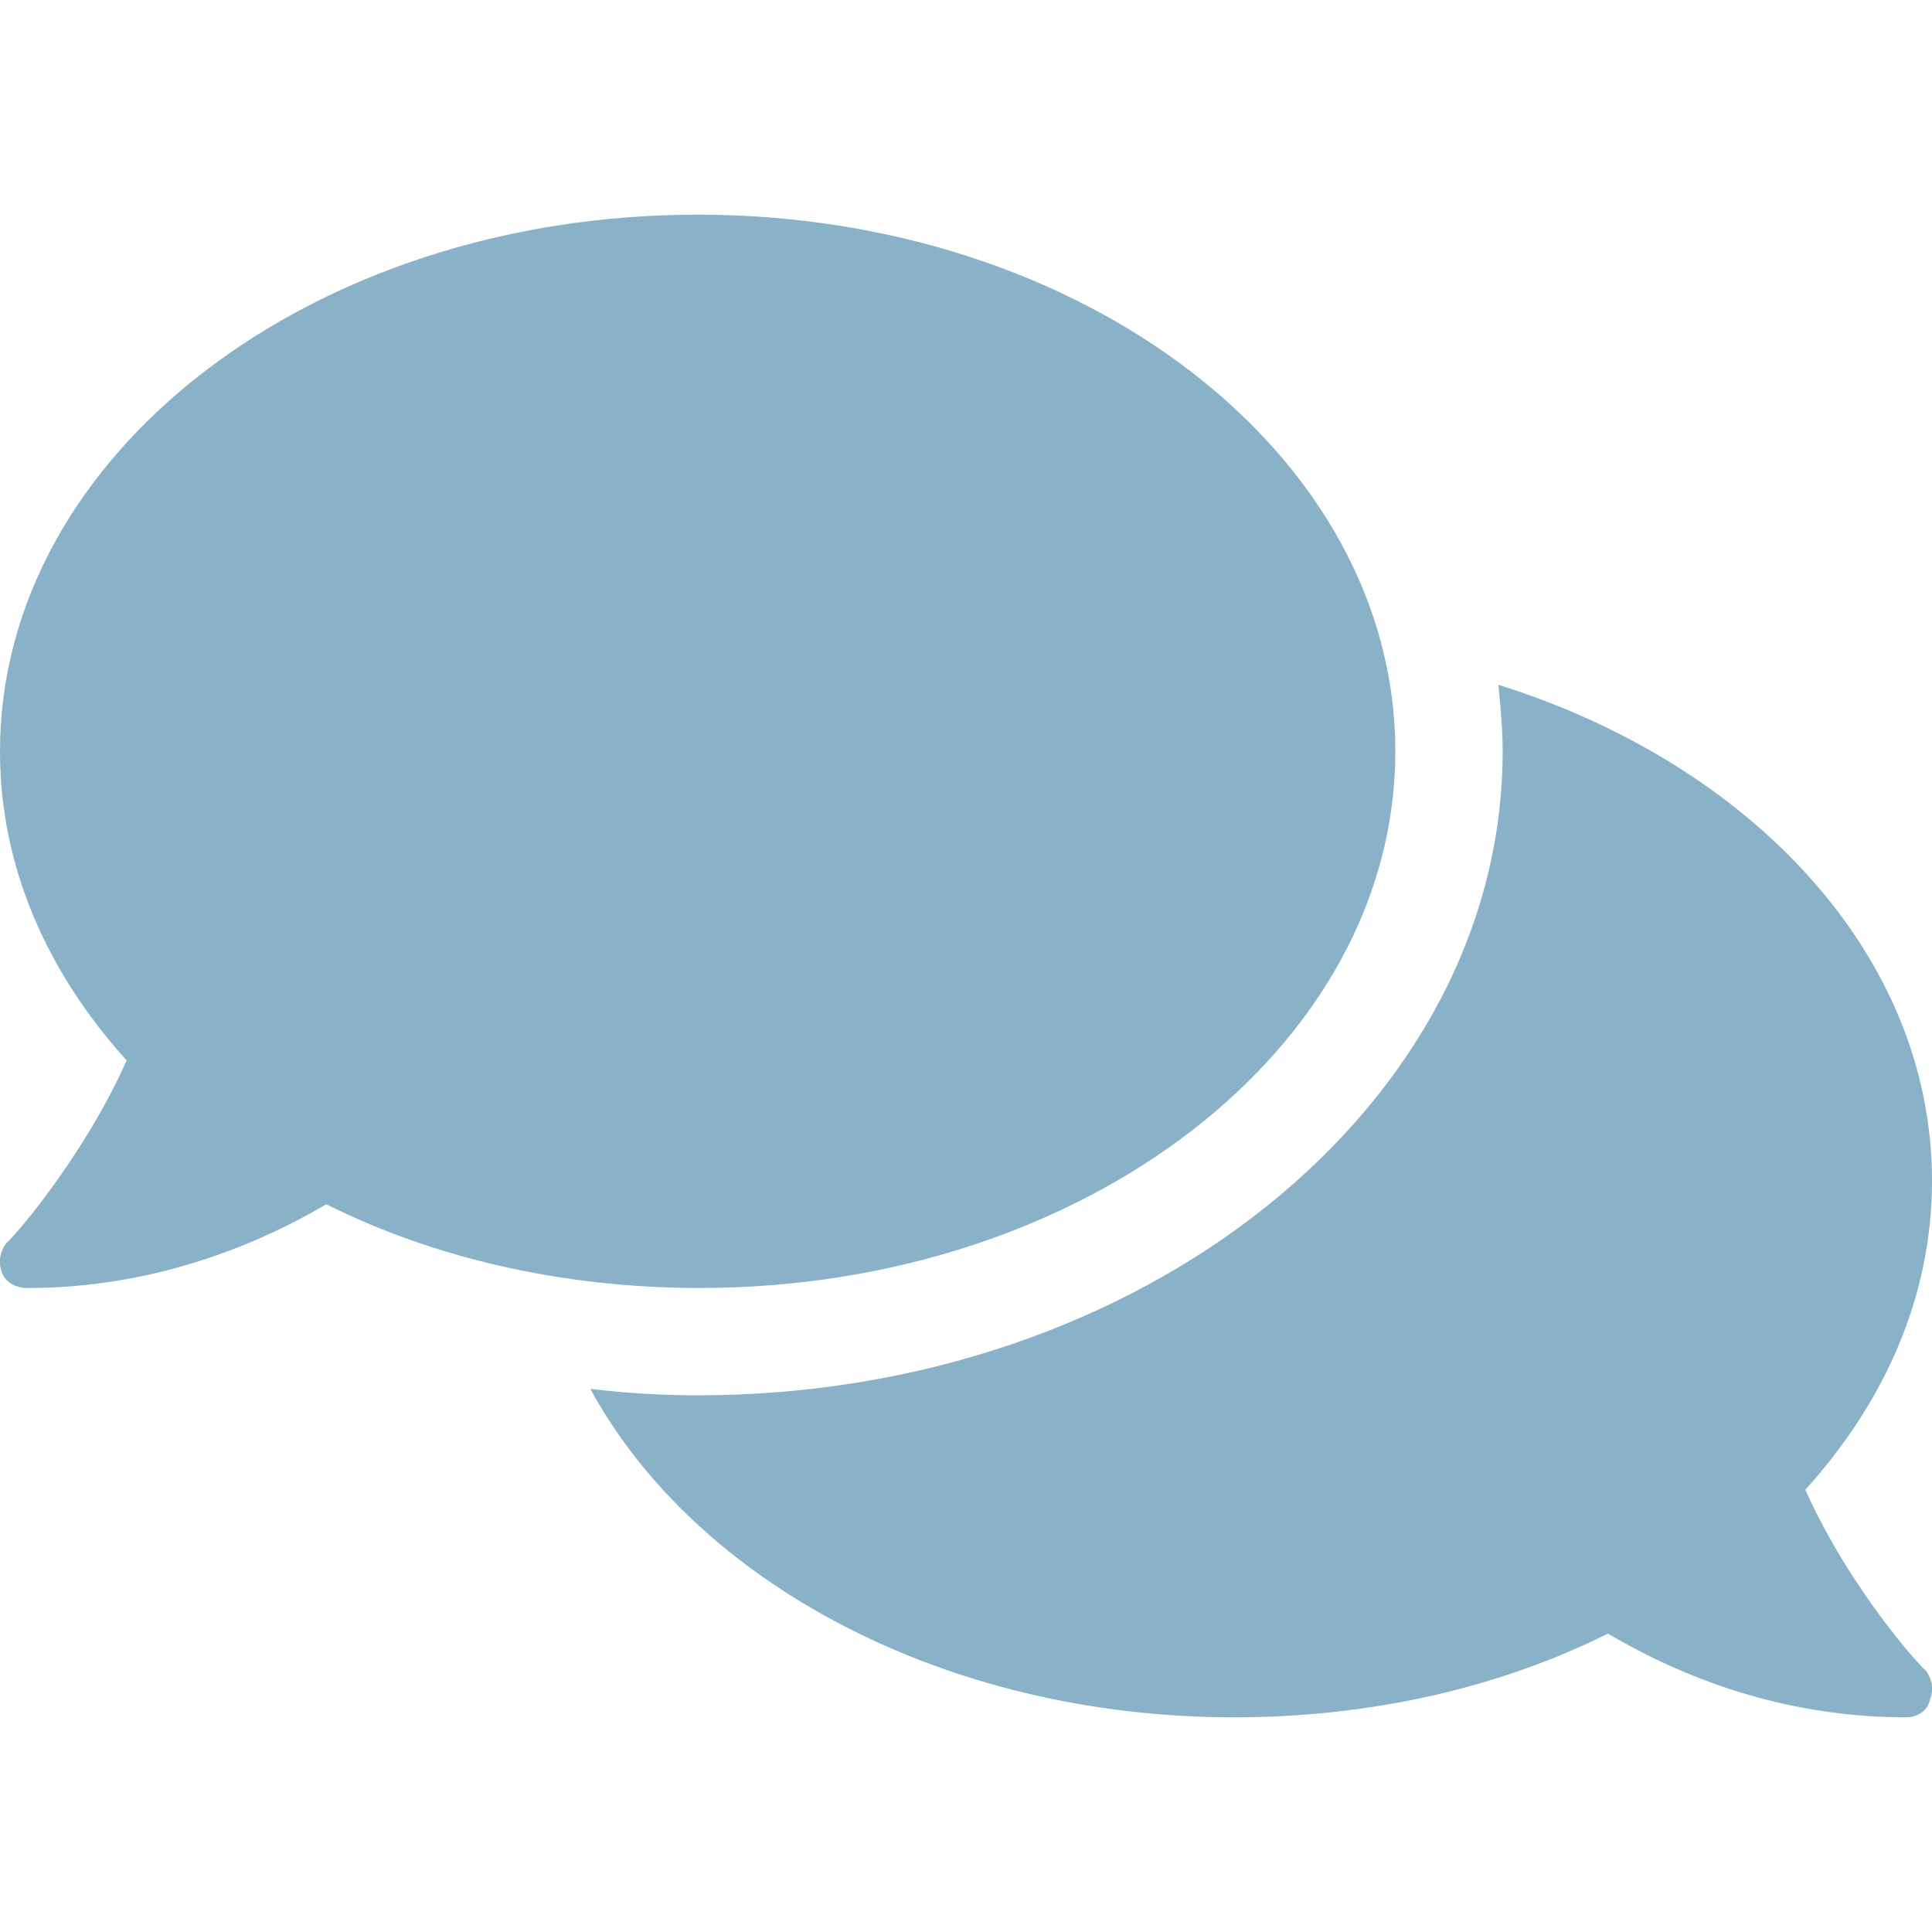<?xml version="1.0" encoding="utf-8"?>
<!-- Generator: Adobe Illustrator 24.2.1, SVG Export Plug-In . SVG Version: 6.00 Build 0)  -->
<svg version="1.1" id="Layer_1" xmlns="http://www.w3.org/2000/svg" xmlns:xlink="http://www.w3.org/1999/xlink" x="0px" y="0px"
	 viewBox="0 0 90 90" style="enable-background:new 0 0 90 90;" xml:space="preserve">
<style type="text/css">
	.st0{fill:none;}
	.st1{fill:#89B1C7;}
</style>
<rect class="st0" width="90" height="90"/>
<path class="st1" d="M65,35c0-13.8-14.5-25-32.5-25S0,21.2,0,35c0,5.4,2.2,10.3,5.9,14.4c-2.1,4.7-5.5,8.5-5.6,8.5
	c-0.3,0.4-0.4,0.9-0.2,1.4S0.8,60,1.3,60c5.7,0,10.5-1.9,13.9-3.9c5,2.5,11,3.9,17.4,3.9C50.5,60,65,48.8,65,35z M84.1,69.4
	c3.7-4.1,5.9-9,5.9-14.4c0-10.5-8.4-19.4-20.2-23.1c0.1,1,0.2,2.1,0.2,3.1c0,16.5-16.8,30-37.5,30c-1.7,0-3.3-0.1-5-0.3
	c4.9,9,16.5,15.3,30,15.3c6.4,0,12.4-1.4,17.4-3.9c3.4,2,8.1,3.9,13.9,3.9c0.5,0,1-0.3,1.1-0.8c0.2-0.5,0.1-1-0.2-1.4
	C89.6,77.8,86.2,74.1,84.1,69.4z"/>
</svg>
